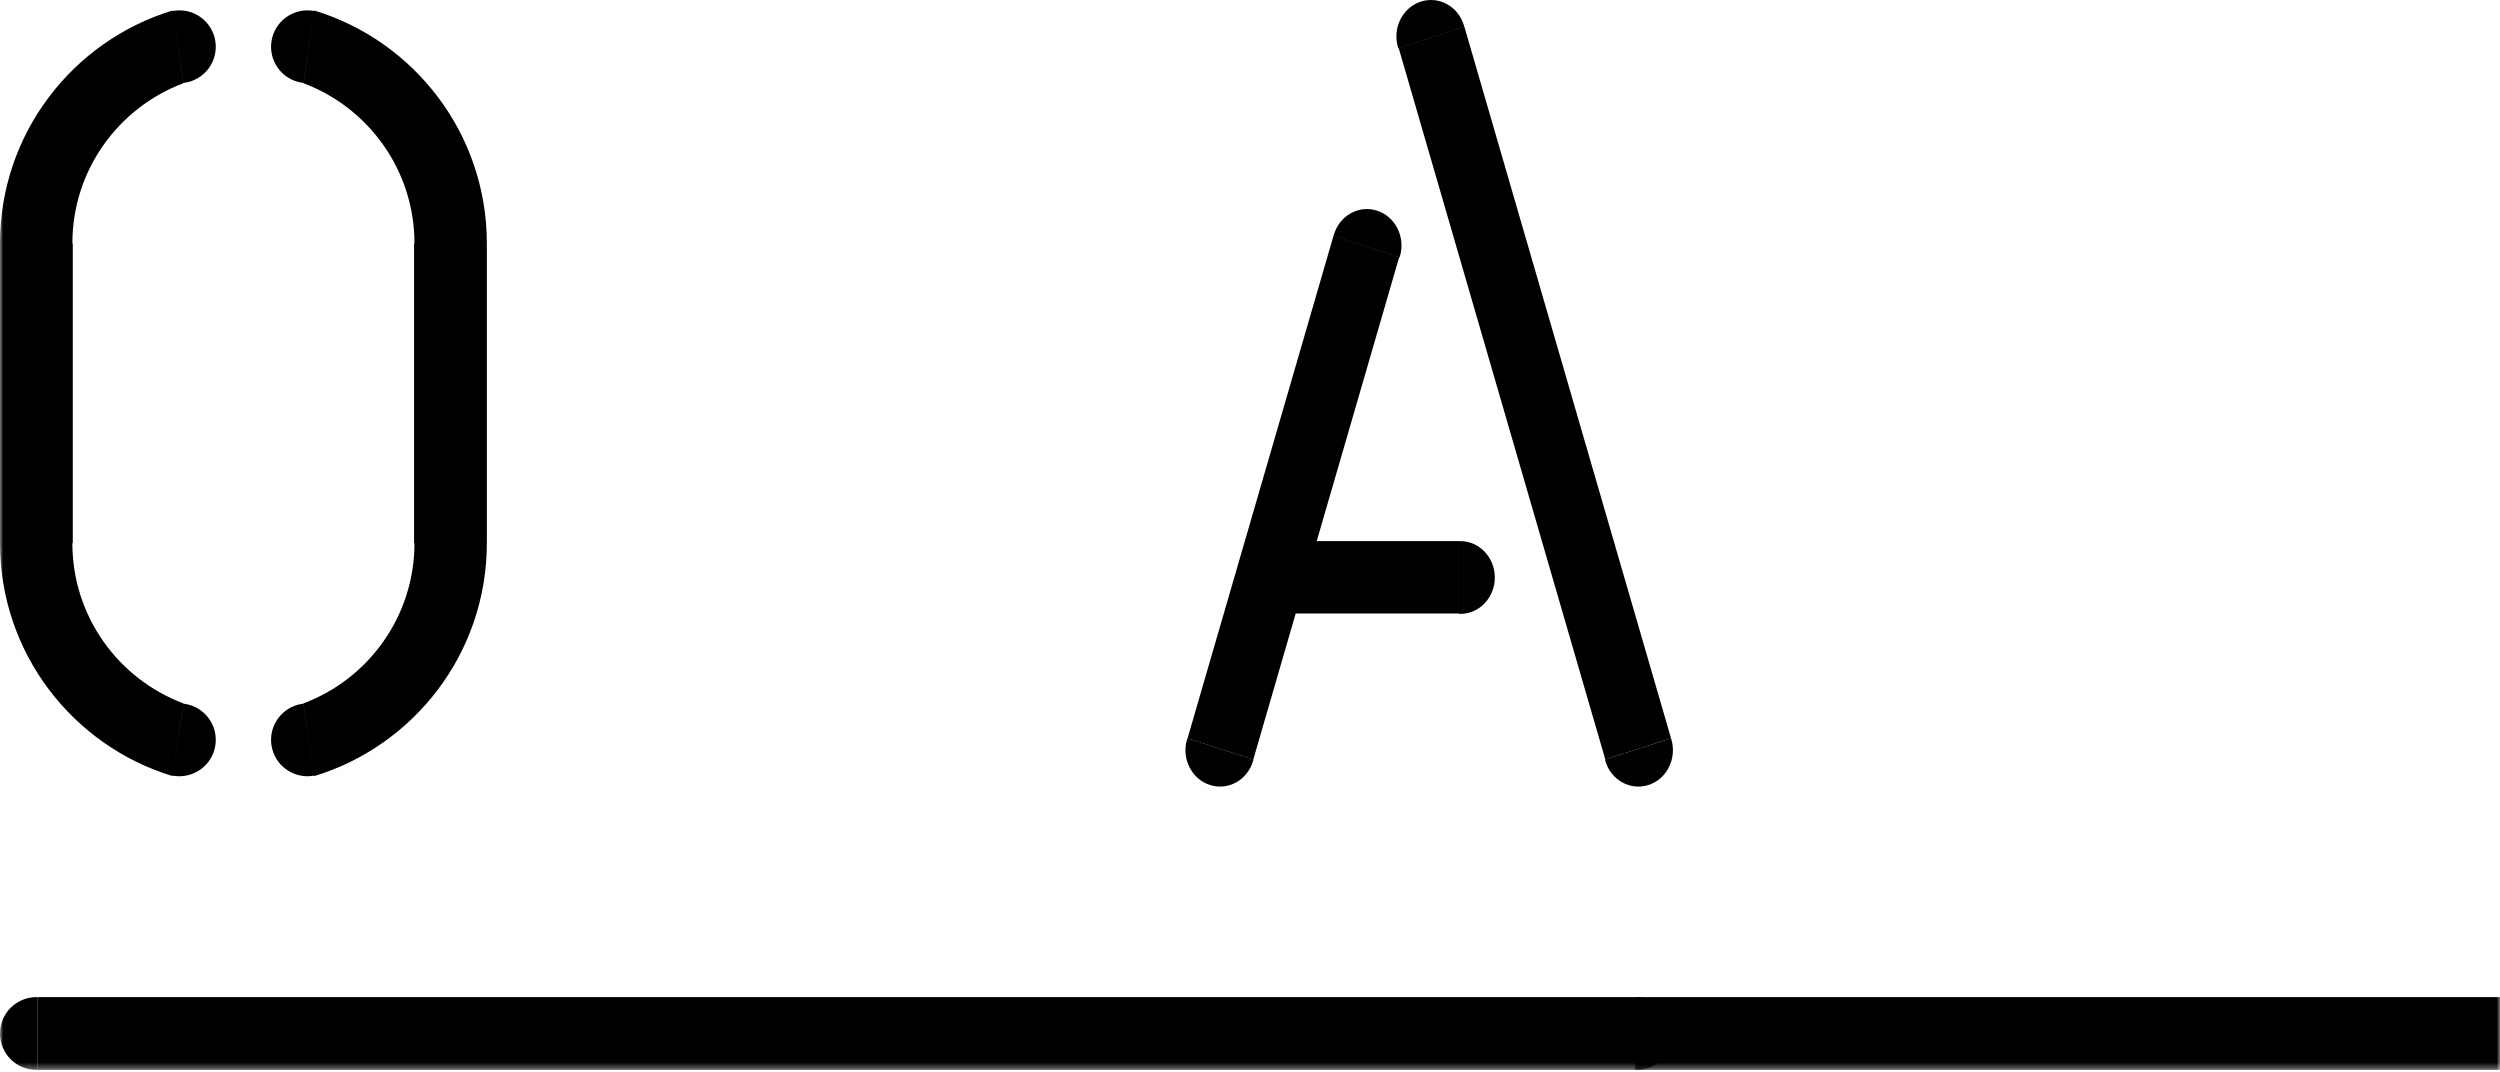 <?xml version="1.0" encoding="UTF-8"?> <svg xmlns="http://www.w3.org/2000/svg" xmlns:xlink="http://www.w3.org/1999/xlink" width="380px" height="163px" viewBox="0 0 380 163" version="1.1"><title>Group 20</title><desc>Created with Sketch.</desc><defs><polygon id="path-1" points="0 162.625 380 162.625 380 0 0 0"></polygon></defs><g id="HOME" stroke="none" stroke-width="1" fill="none" fill-rule="evenodd"><g id="ODA00002_desktop_home" transform="translate(-165, -148)"><g id="Group-20" transform="translate(165, 148)"><path d="M253.989,112.221 C254.01,112.285 254.036,112.347 254.055,112.412 C254.903,115.334 253.342,118.426 250.566,119.319 C247.791,120.212 244.853,118.568 244.006,115.647 C243.986,115.581 243.974,115.515 243.959,115.449 L253.989,112.221 Z" id="Fill-1" fill="#000000"></path><path d="M180.487,112.221 C180.466,112.285 180.44,112.347 180.421,112.412 C179.573,115.334 181.135,118.426 183.91,119.319 C186.685,120.212 189.623,118.568 190.471,115.647 C190.49,115.581 190.502,115.515 190.518,115.449 L180.487,112.221 Z" id="Fill-3" fill="#000000"></path><path d="M212.549,7.341 C212.528,7.277 212.502,7.215 212.483,7.15 C211.635,4.228 213.197,1.136 215.972,0.243 C218.747,-0.65 221.685,0.994 222.533,3.915 C222.552,3.981 222.564,4.047 222.58,4.113 L212.549,7.341 Z" id="Fill-5" fill="#000000"></path><path d="M212.731,39.116 C212.752,39.052 212.778,38.99 212.797,38.925 C213.645,36.003 212.083,32.911 209.308,32.018 C206.533,31.125 203.595,32.769 202.747,35.69 C202.728,35.756 202.716,35.822 202.7,35.888 L212.731,39.116 Z" id="Fill-7" fill="#000000"></path><polygon id="Fill-9" fill="#000000" points="222.585 4.06 253.997 112.219 244.005 115.435 212.592 7.276"></polygon><path d="M221.764,82.26 C221.828,82.258 221.892,82.25 221.956,82.25 C224.859,82.25 227.212,84.726 227.212,87.781 C227.212,90.836 224.859,93.312 221.956,93.312 C221.892,93.312 221.828,93.304 221.764,93.302 L221.764,82.26 Z" id="Fill-11" fill="#000000"></path><mask id="mask-2" fill="white"><use xlink:href="#path-1"></use></mask><g id="Clip-14"></g><polygon id="Fill-13" fill="#000000" mask="url(#mask-2)" points="192.419 93.25 221.764 93.25 221.764 82.25 192.419 82.25"></polygon><polygon id="Fill-15" fill="#000000" mask="url(#mask-2)" points="202.695 35.835 180.505 112.239 190.498 115.455 212.688 39.051"></polygon><path d="M74,37 C74,20.31 62.947,6.206 47.763,1.595 L46.12,12.649 C55.98,16.343 63,25.85 63,37 L62.937,37 L62.937,82.563 L63,82.563 C63,93.712 55.98,103.219 46.12,106.914 L47.763,117.967 C62.947,113.357 74,99.253 74,82.563 L74,37 Z M46.118,12.597 L47.75,1.677 C47.683,1.664 47.618,1.647 47.551,1.636 C44.529,1.185 41.714,3.268 41.262,6.29 C40.811,9.311 42.894,12.126 45.915,12.578 C45.983,12.588 46.05,12.59 46.118,12.597 L46.118,12.597 Z M32.737,113.273 C33.189,110.252 31.106,107.437 28.084,106.985 C28.017,106.975 27.95,106.973 27.882,106.965 L26.25,117.886 C26.317,117.898 26.381,117.916 26.449,117.926 C29.471,118.377 32.286,116.294 32.737,113.273 L32.737,113.273 Z M32.737,6.29 C32.286,3.268 29.471,1.185 26.449,1.636 C26.381,1.647 26.317,1.664 26.25,1.677 L27.882,12.597 C27.95,12.59 28.017,12.588 28.084,12.578 C31.106,12.126 33.189,9.311 32.737,6.29 L32.737,6.29 Z M27.88,12.649 L26.237,1.595 C11.053,6.206 -0,20.31 -0,37 L-0,82.563 C-0,99.253 11.053,113.357 26.237,117.967 L27.88,106.914 C18.02,103.219 11,93.712 11,82.563 L11.062,82.563 L11.062,37 L11,37 C11,25.85 18.02,16.343 27.88,12.649 L27.88,12.649 Z M41.262,113.273 C41.714,116.294 44.529,118.377 47.551,117.926 C47.618,117.916 47.683,117.898 47.75,117.886 L46.118,106.965 C46.05,106.973 45.983,106.975 45.915,106.985 C42.894,107.437 40.811,110.252 41.262,113.273 L41.262,113.273 Z" id="Fill-16" fill="#000000" mask="url(#mask-2)"></path><polygon id="Fill-17" fill="#000000" mask="url(#mask-2)" points="5.735 162.625 388.552 162.625 388.552 151.562 5.735 151.562"></polygon><path d="M248.551,162.615 C248.619,162.618 248.686,162.625 248.754,162.625 C251.809,162.625 254.285,160.149 254.285,157.094 C254.285,154.039 251.809,151.563 248.754,151.563 C248.686,151.563 248.619,151.571 248.551,151.573 L248.551,162.615 Z" id="Fill-18" fill="#000000" mask="url(#mask-2)"></path><path d="M5.734,151.573 C5.666,151.571 5.599,151.563 5.531,151.563 C2.476,151.563 0,154.039 0,157.094 C0,160.149 2.476,162.625 5.531,162.625 C5.599,162.625 5.666,162.617 5.734,162.615 L5.734,151.573 Z" id="Fill-19" fill="#000000" mask="url(#mask-2)"></path></g></g></g></svg> 